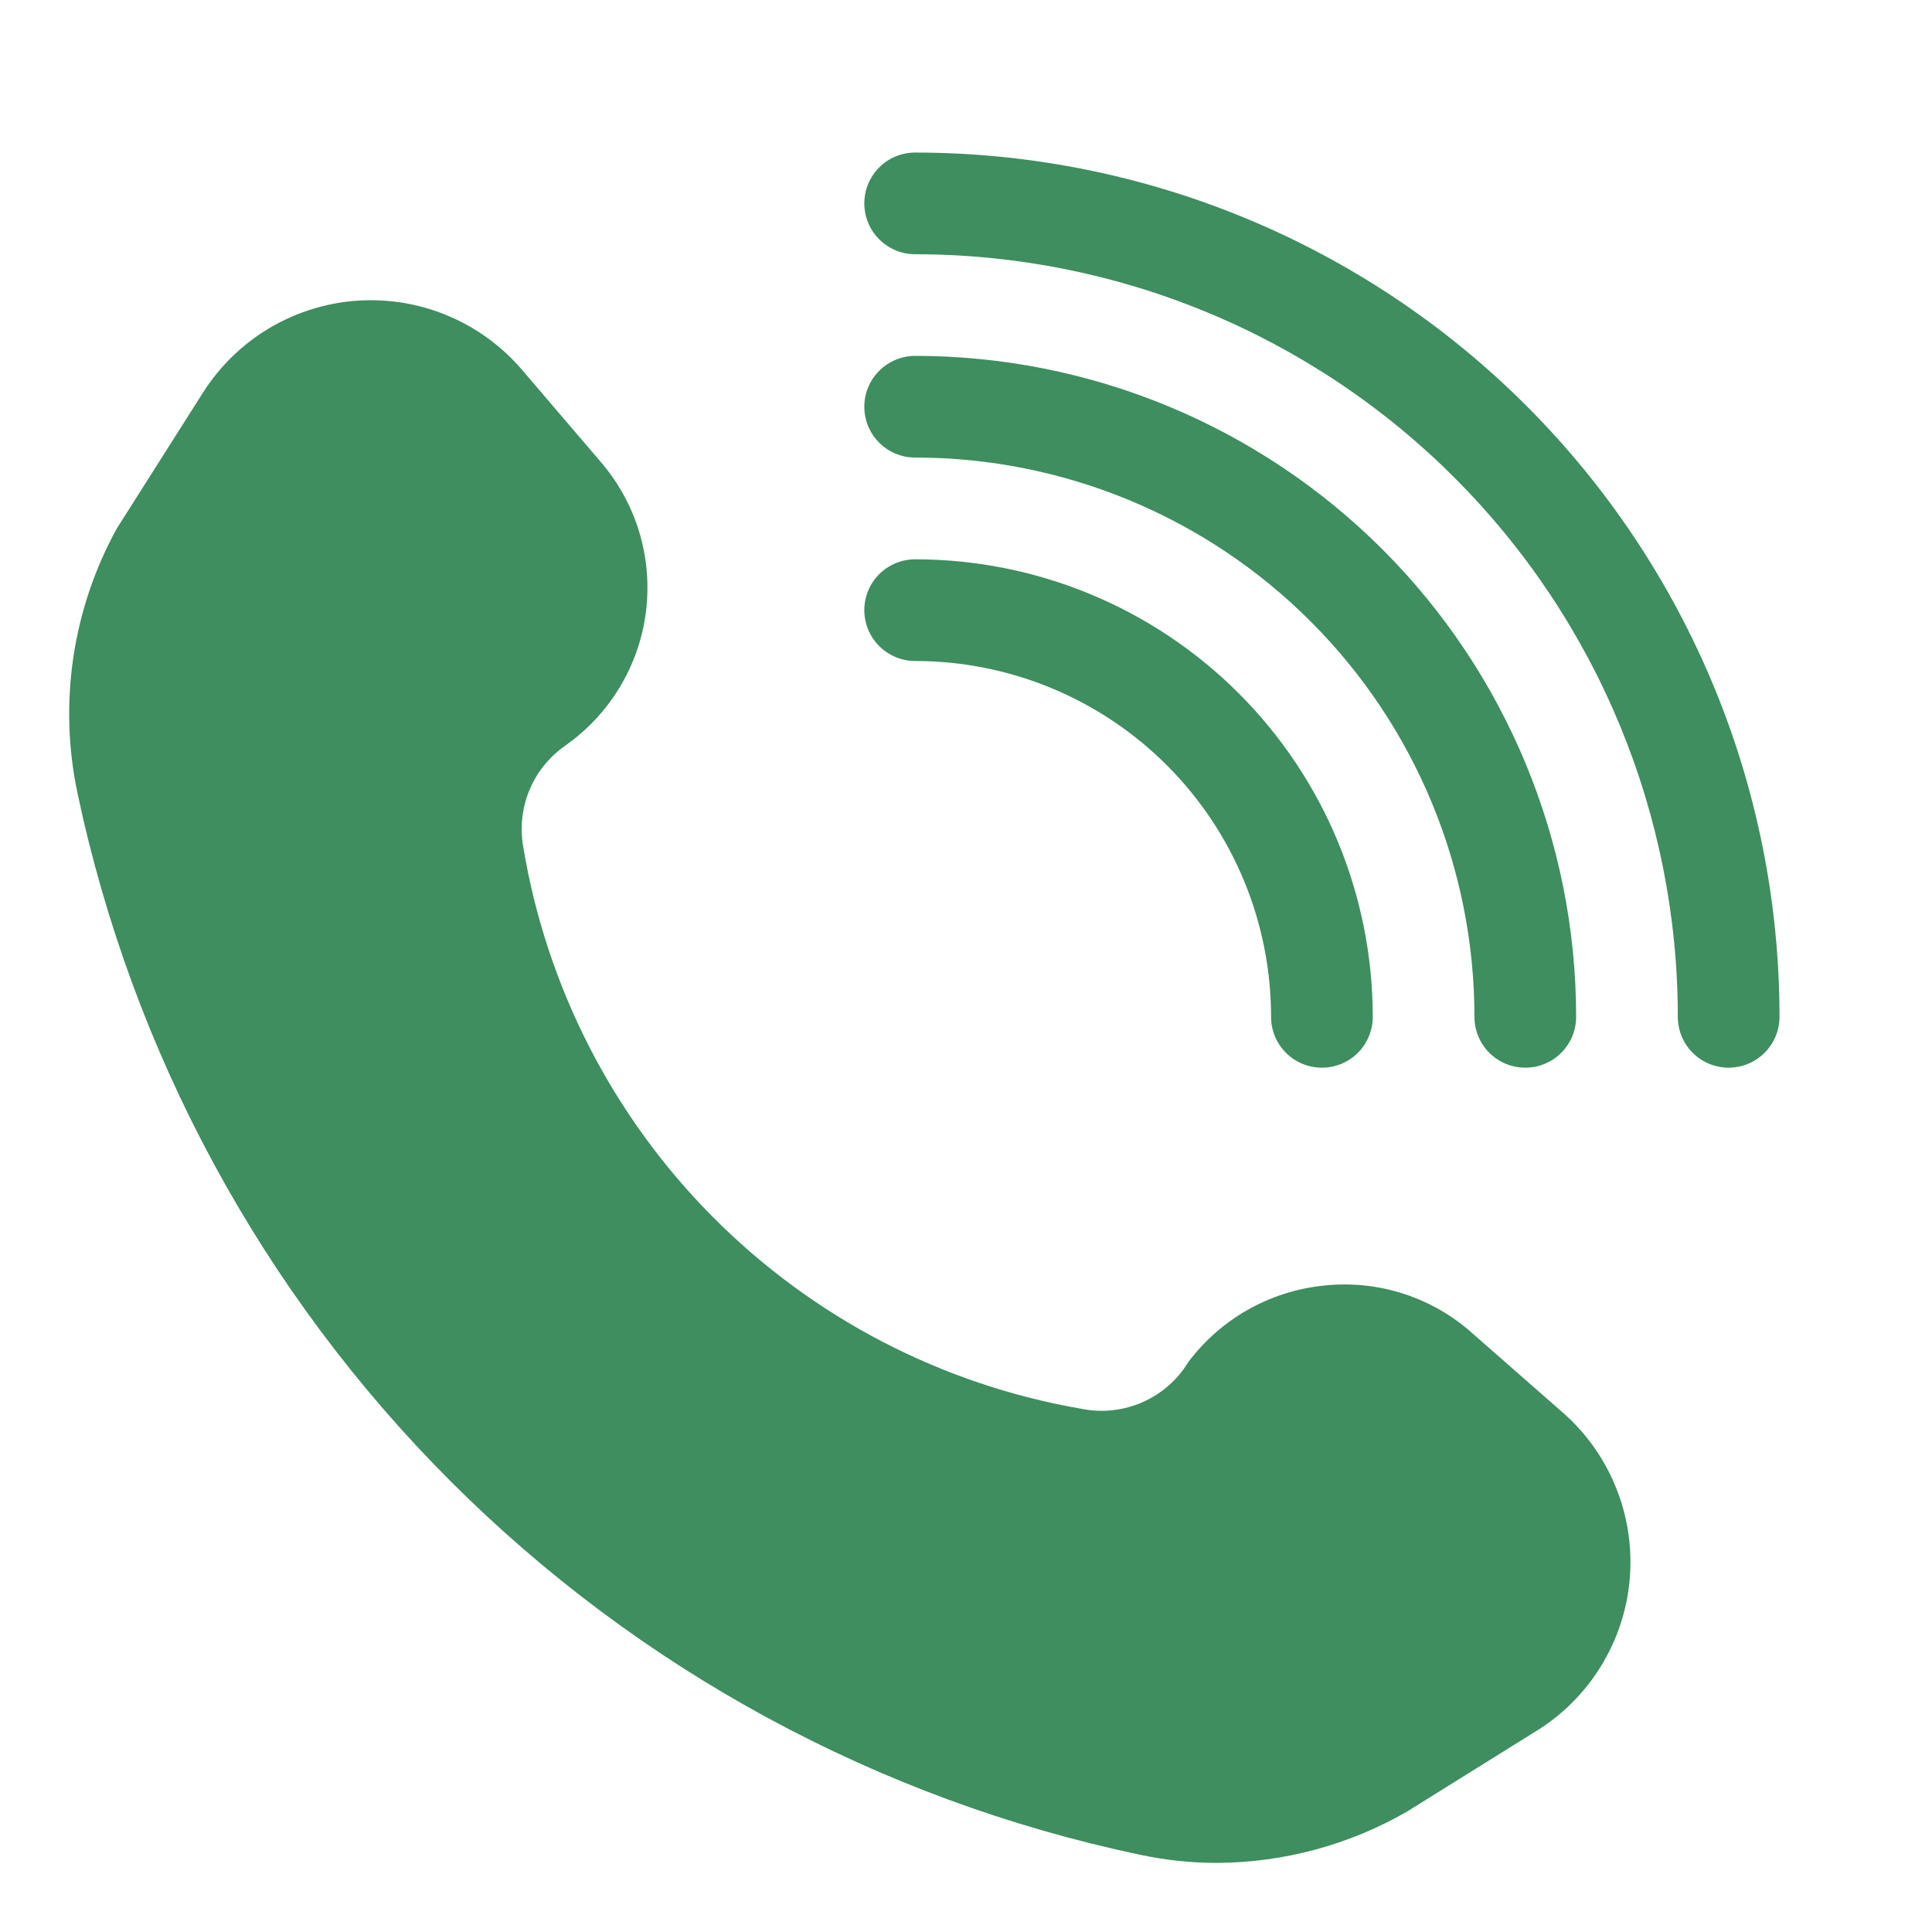 <svg xmlns="http://www.w3.org/2000/svg" width="30" height="30" viewBox="0 0 30 30" fill="none">
  <path d="M22.824 20.669C22.511 20.398 22.145 20.196 21.749 20.075C21.354 19.954 20.937 19.917 20.526 19.966C20.12 20.011 19.727 20.139 19.371 20.341C19.015 20.543 18.705 20.816 18.458 21.142L18.379 21.261C18.201 21.503 17.959 21.69 17.679 21.799C17.399 21.908 17.095 21.935 16.8 21.877C14.626 21.503 12.622 20.461 11.068 18.896C9.513 17.332 8.484 15.322 8.124 13.145C8.074 12.857 8.105 12.56 8.213 12.288C8.322 12.016 8.504 11.78 8.739 11.606L8.858 11.519C9.185 11.273 9.459 10.963 9.661 10.607C9.864 10.251 9.992 9.857 10.036 9.45C10.08 9.043 10.041 8.632 9.92 8.241C9.798 7.849 9.598 7.487 9.332 7.177L8.124 5.764C7.812 5.393 7.418 5.1 6.972 4.91C6.526 4.719 6.042 4.637 5.559 4.668C5.075 4.7 4.606 4.845 4.189 5.091C3.772 5.338 3.419 5.679 3.158 6.087L1.816 8.203C1.127 9.451 0.909 10.905 1.2 12.3C2.054 16.354 4.069 20.073 6.998 23.002C9.928 25.932 13.646 27.946 17.7 28.8C18.097 28.885 18.502 28.928 18.908 28.927C19.936 28.92 20.945 28.648 21.837 28.137L23.913 26.843C24.316 26.581 24.652 26.229 24.894 25.815C25.137 25.401 25.28 24.936 25.311 24.456C25.342 23.977 25.262 23.498 25.075 23.055C24.889 22.613 24.602 22.22 24.237 21.908L22.824 20.669Z" fill="#3E8E5F"/>
  <path d="M14.211 10.264C15.676 10.264 17.082 10.846 18.118 11.882C19.155 12.918 19.737 14.324 19.737 15.79C19.737 15.999 19.82 16.2 19.968 16.348C20.116 16.496 20.317 16.579 20.526 16.579C20.736 16.579 20.937 16.496 21.085 16.348C21.233 16.2 21.316 15.999 21.316 15.79C21.316 13.905 20.567 12.098 19.235 10.766C17.902 9.433 16.095 8.685 14.211 8.685C14.001 8.685 13.8 8.768 13.652 8.916C13.504 9.064 13.421 9.265 13.421 9.474C13.421 9.683 13.504 9.884 13.652 10.032C13.8 10.18 14.001 10.264 14.211 10.264Z" fill="#3E8E5F"/>
  <path d="M14.211 7.105C16.514 7.105 18.723 8.02 20.351 9.649C21.98 11.277 22.895 13.486 22.895 15.79C22.895 15.999 22.978 16.2 23.126 16.348C23.274 16.496 23.475 16.579 23.684 16.579C23.894 16.579 24.095 16.496 24.242 16.348C24.391 16.2 24.474 15.999 24.474 15.79C24.474 13.068 23.392 10.457 21.468 8.532C19.543 6.608 16.933 5.526 14.211 5.526C14.001 5.526 13.8 5.61 13.652 5.758C13.504 5.906 13.421 6.106 13.421 6.316C13.421 6.525 13.504 6.726 13.652 6.874C13.8 7.022 14.001 7.105 14.211 7.105Z" fill="#3E8E5F"/>
  <path d="M14.211 2.369C14.001 2.369 13.8 2.452 13.652 2.6C13.504 2.748 13.421 2.949 13.421 3.158C13.421 3.368 13.504 3.568 13.652 3.716C13.8 3.864 14.001 3.948 14.211 3.948C15.766 3.948 17.306 4.254 18.742 4.849C20.179 5.444 21.485 6.316 22.584 7.416C23.684 8.516 24.556 9.821 25.151 11.258C25.746 12.695 26.053 14.235 26.053 15.79C26.053 15.999 26.136 16.2 26.284 16.348C26.432 16.496 26.633 16.579 26.842 16.579C27.052 16.579 27.252 16.496 27.4 16.348C27.549 16.2 27.632 15.999 27.632 15.79C27.632 12.23 26.218 8.817 23.701 6.3C21.184 3.783 17.77 2.369 14.211 2.369Z" fill="#3E8E5F"/>
</svg>